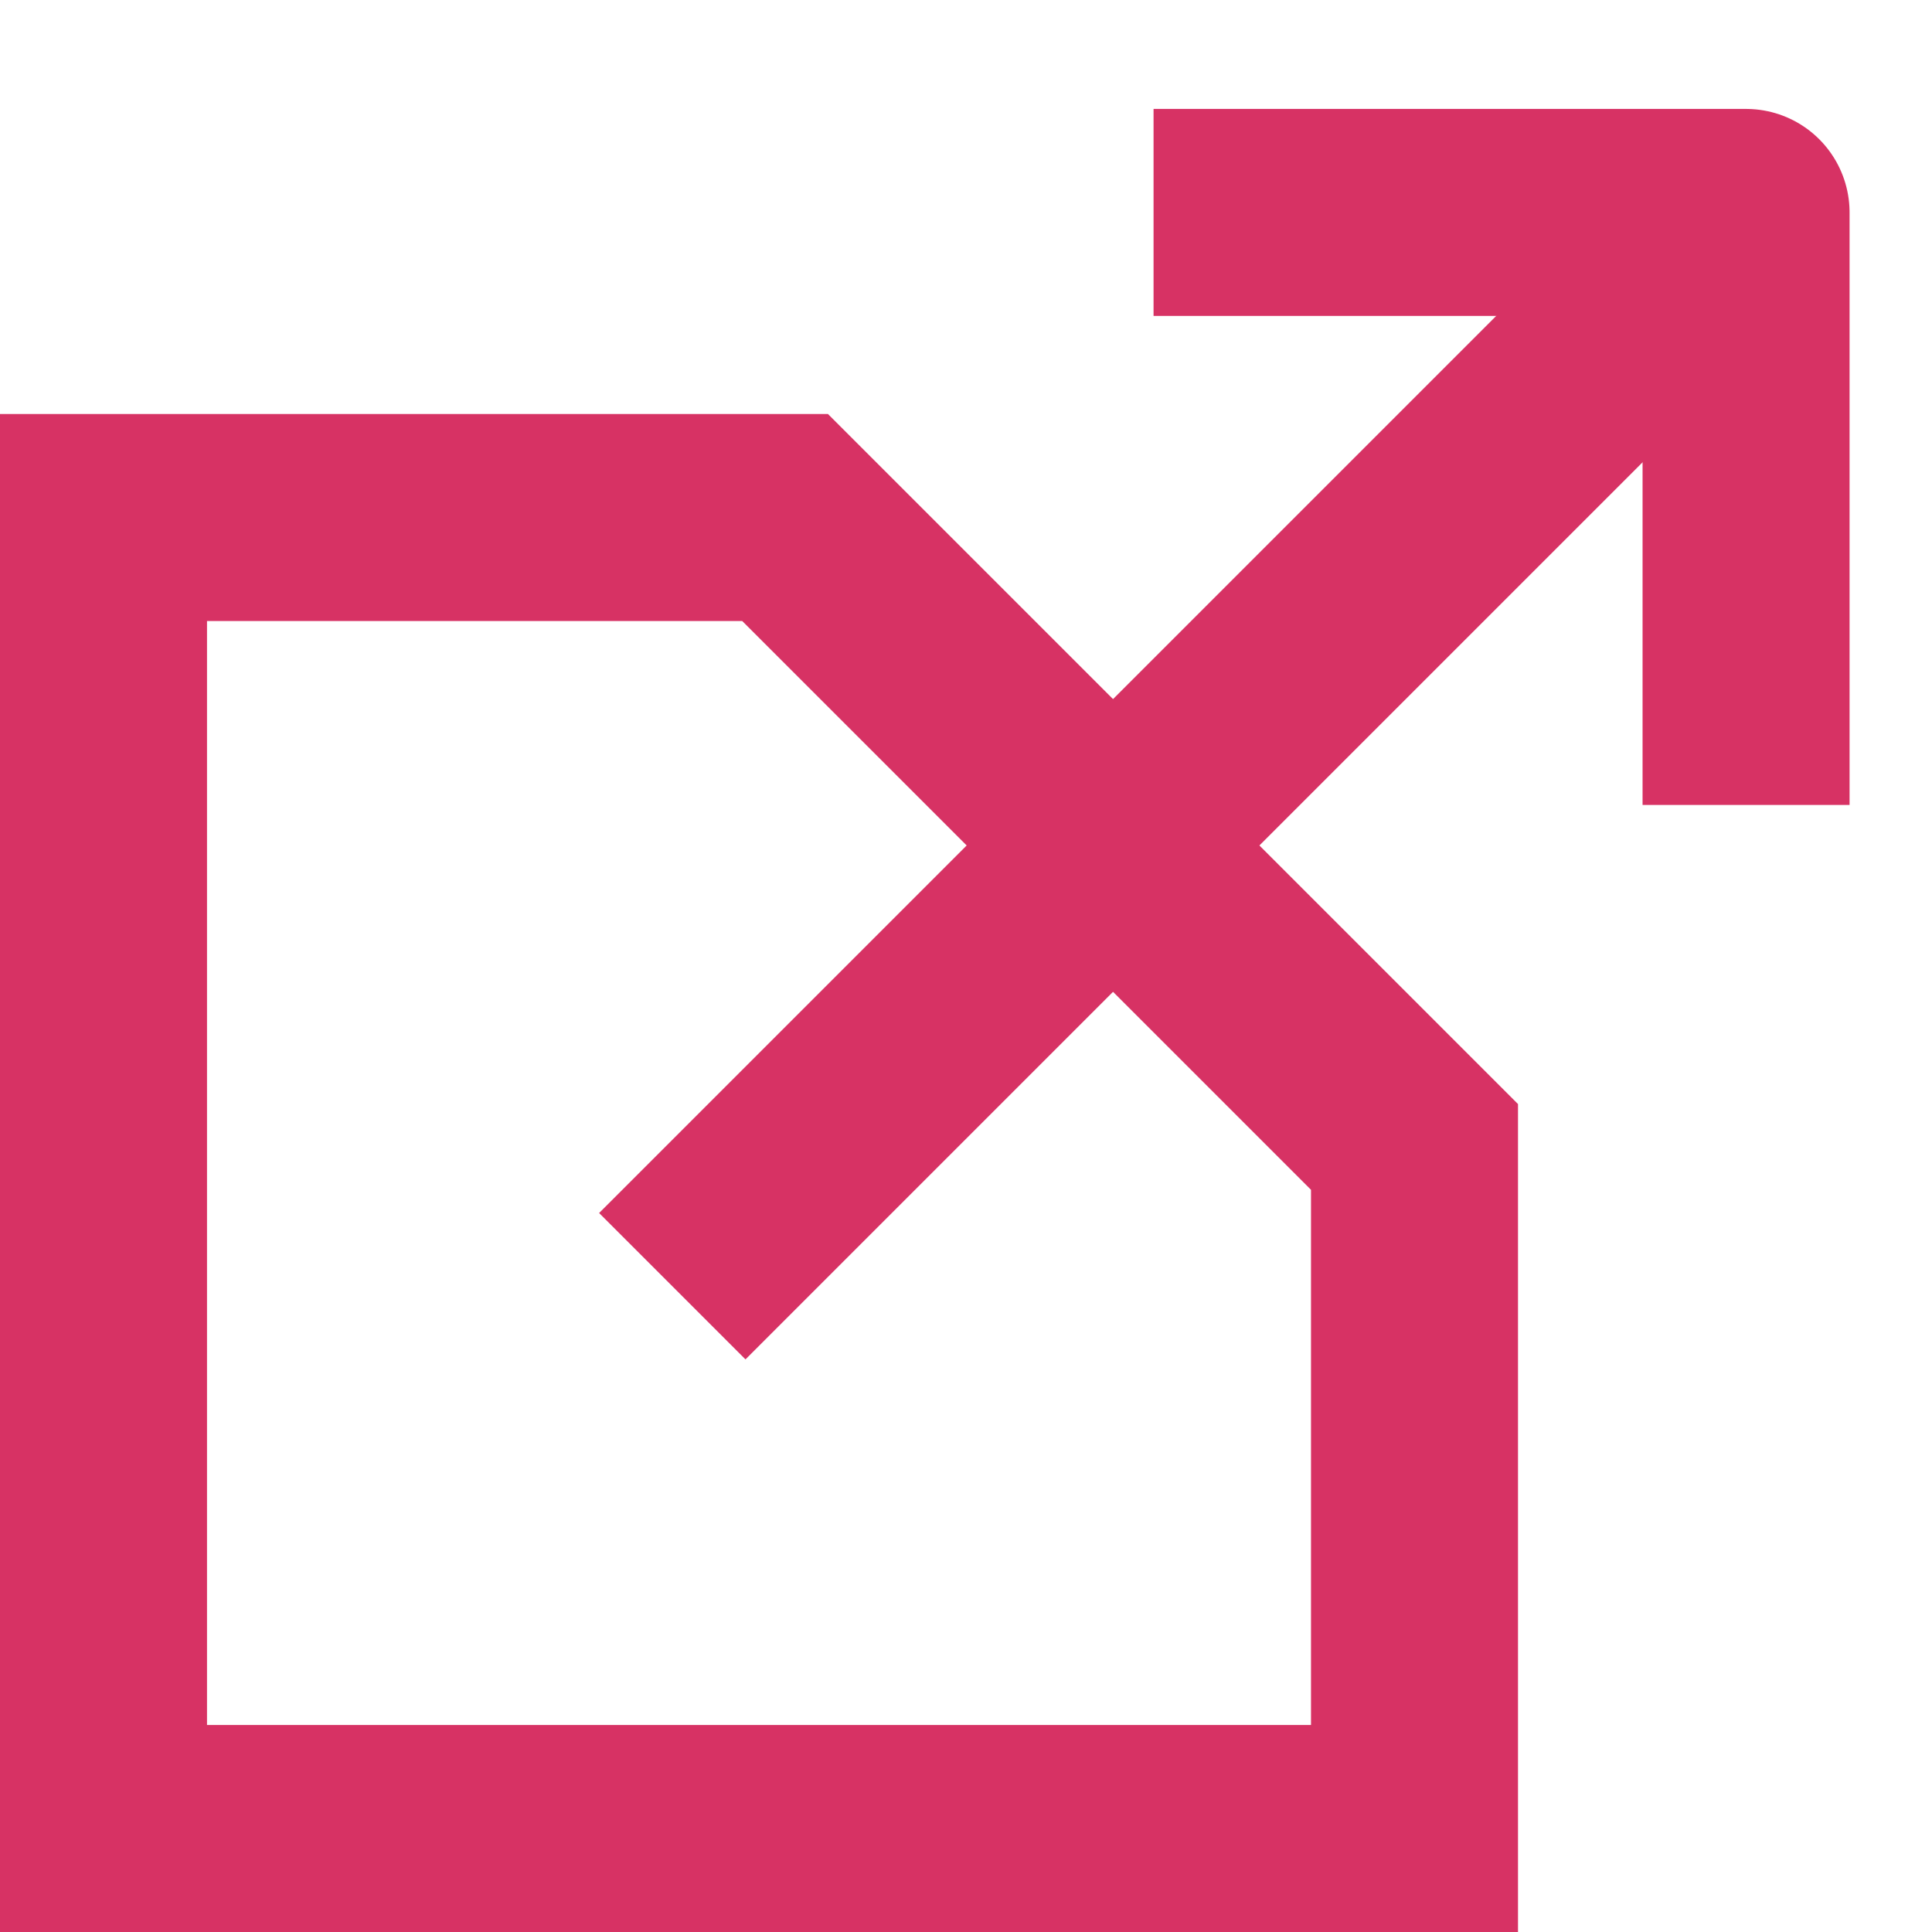 <?xml version="1.0" encoding="UTF-8"?>
<svg width="14px" height="14px" viewBox="0 0 14 14" version="1.1" xmlns="http://www.w3.org/2000/svg" xmlns:xlink="http://www.w3.org/1999/xlink">
    <!-- Generator: Sketch 52.6 (67491) - http://www.bohemiancoding.com/sketch -->
    <title>Group</title>
    <desc>Created with Sketch.</desc>
    <g id="Symbols" stroke="none" stroke-width="1" fill="none" fill-rule="evenodd">
        <g id="icon/leave-site_pink" transform="translate(-5, -2)" stroke="#D73264" stroke-width="1.5">
            <g id="Group" transform="translate(5, -1)">
                <path d="M5.311,6.75 L0.75,11.311 L0.75,16.25 L10.25,16.25 L10.25,6.75 L5.311,6.75 Z" id="Rectangle-7" transform="translate(5.5, 11.5) rotate(90) translate(-5.5, -11.5) "></path>
                <g id="arrow" transform="translate(8.41, 8.782) rotate(-45) translate(-8.41, -8.782) translate(2.41, 3.282)">
                    <path d="M9.779,1.862 L2.503,9.138" id="Line" transform="translate(6.141, 5.5) rotate(45) translate(-6.141, -5.5) "></path>
                    <polyline id="Path-2" stroke-linejoin="round" points="8.964 2.464 12 5.5 8.964 8.536"></polyline>
                </g>
            </g>
        </g>
    </g>
</svg>